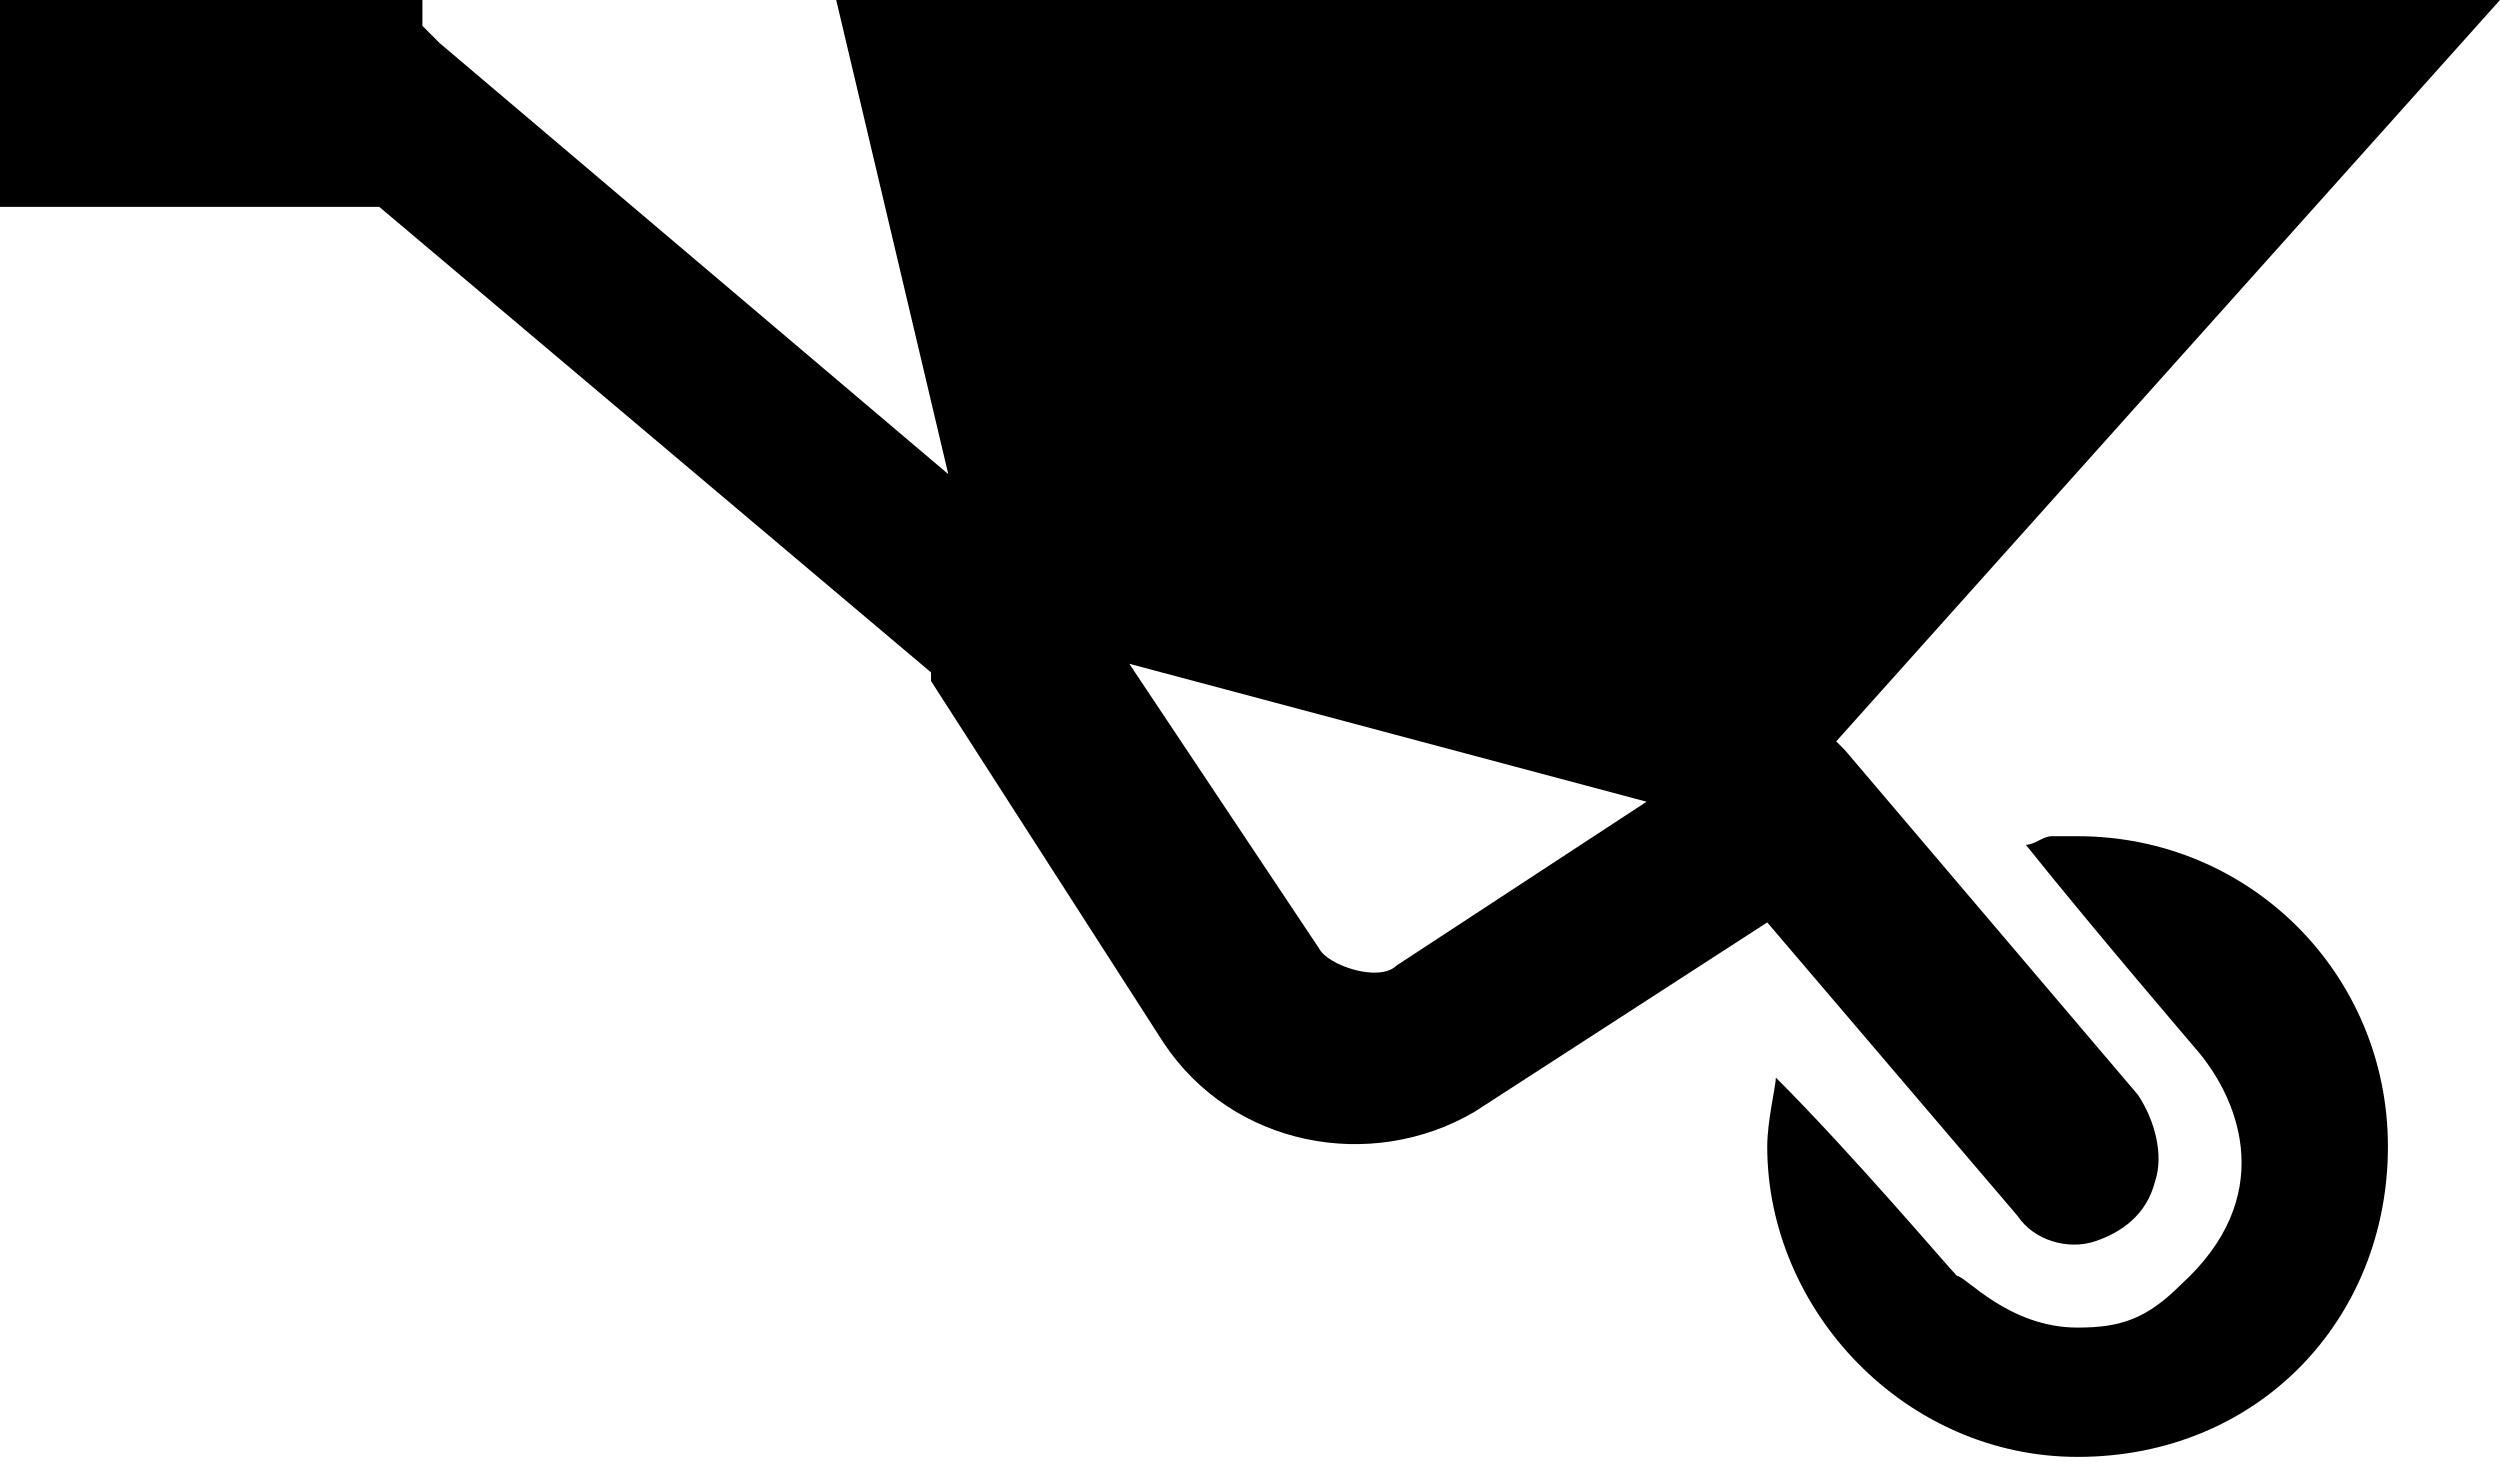 <?xml version="1.0" encoding="utf-8"?>
<!-- Generator: Adobe Illustrator 24.0.1, SVG Export Plug-In . SVG Version: 6.00 Build 0)  -->
<svg version="1.1" id="Layer_1" xmlns="http://www.w3.org/2000/svg" xmlns:xlink="http://www.w3.org/1999/xlink" x="0px" y="0px"
	 width="29px" height="17px" viewBox="0 0 29 17" style="enable-background:new 0 0 29 17;" xml:space="preserve">
<style type="text/css">
	.st0{fill-rule:evenodd;clip-rule:evenodd;}
</style>
<path id="Fill-1" class="st0" d="M0,0v2.4h4.4l6.4,5.4v0.1l2.7,4.2l0,0c0.8,1.2,2.4,1.5,3.6,0.8l0,0l3.4-2.2l2.9,3.4
	c0.2,0.3,0.6,0.4,0.9,0.3c0.3-0.1,0.6-0.3,0.7-0.7c0.1-0.3,0-0.7-0.2-1l-3.4-4l-0.1-0.1L29,0H9.7L11,5.5l-5.9-5L4.9,0.3V0H0z
	 M13.1,7.7l6,1.6l-2.9,1.9l0,0c-0.2,0.2-0.8,0-0.9-0.2L13.1,7.7z M23.8,9.7c-0.1,0-0.2,0.1-0.3,0.1c0.8,1,2,2.4,2,2.4
	c0.5,0.6,0.9,1.7-0.2,2.7c-0.4,0.4-0.7,0.5-1.2,0.5c-0.8,0-1.3-0.6-1.4-0.6c-0.1-0.1-1.2-1.4-2.1-2.3c0,0.1-0.1,0.5-0.1,0.8
	c0,1.9,1.6,3.6,3.6,3.6c2.1,0,3.6-1.6,3.6-3.6s-1.6-3.6-3.6-3.6C24,9.7,23.9,9.7,23.8,9.7z"/>
</svg>
